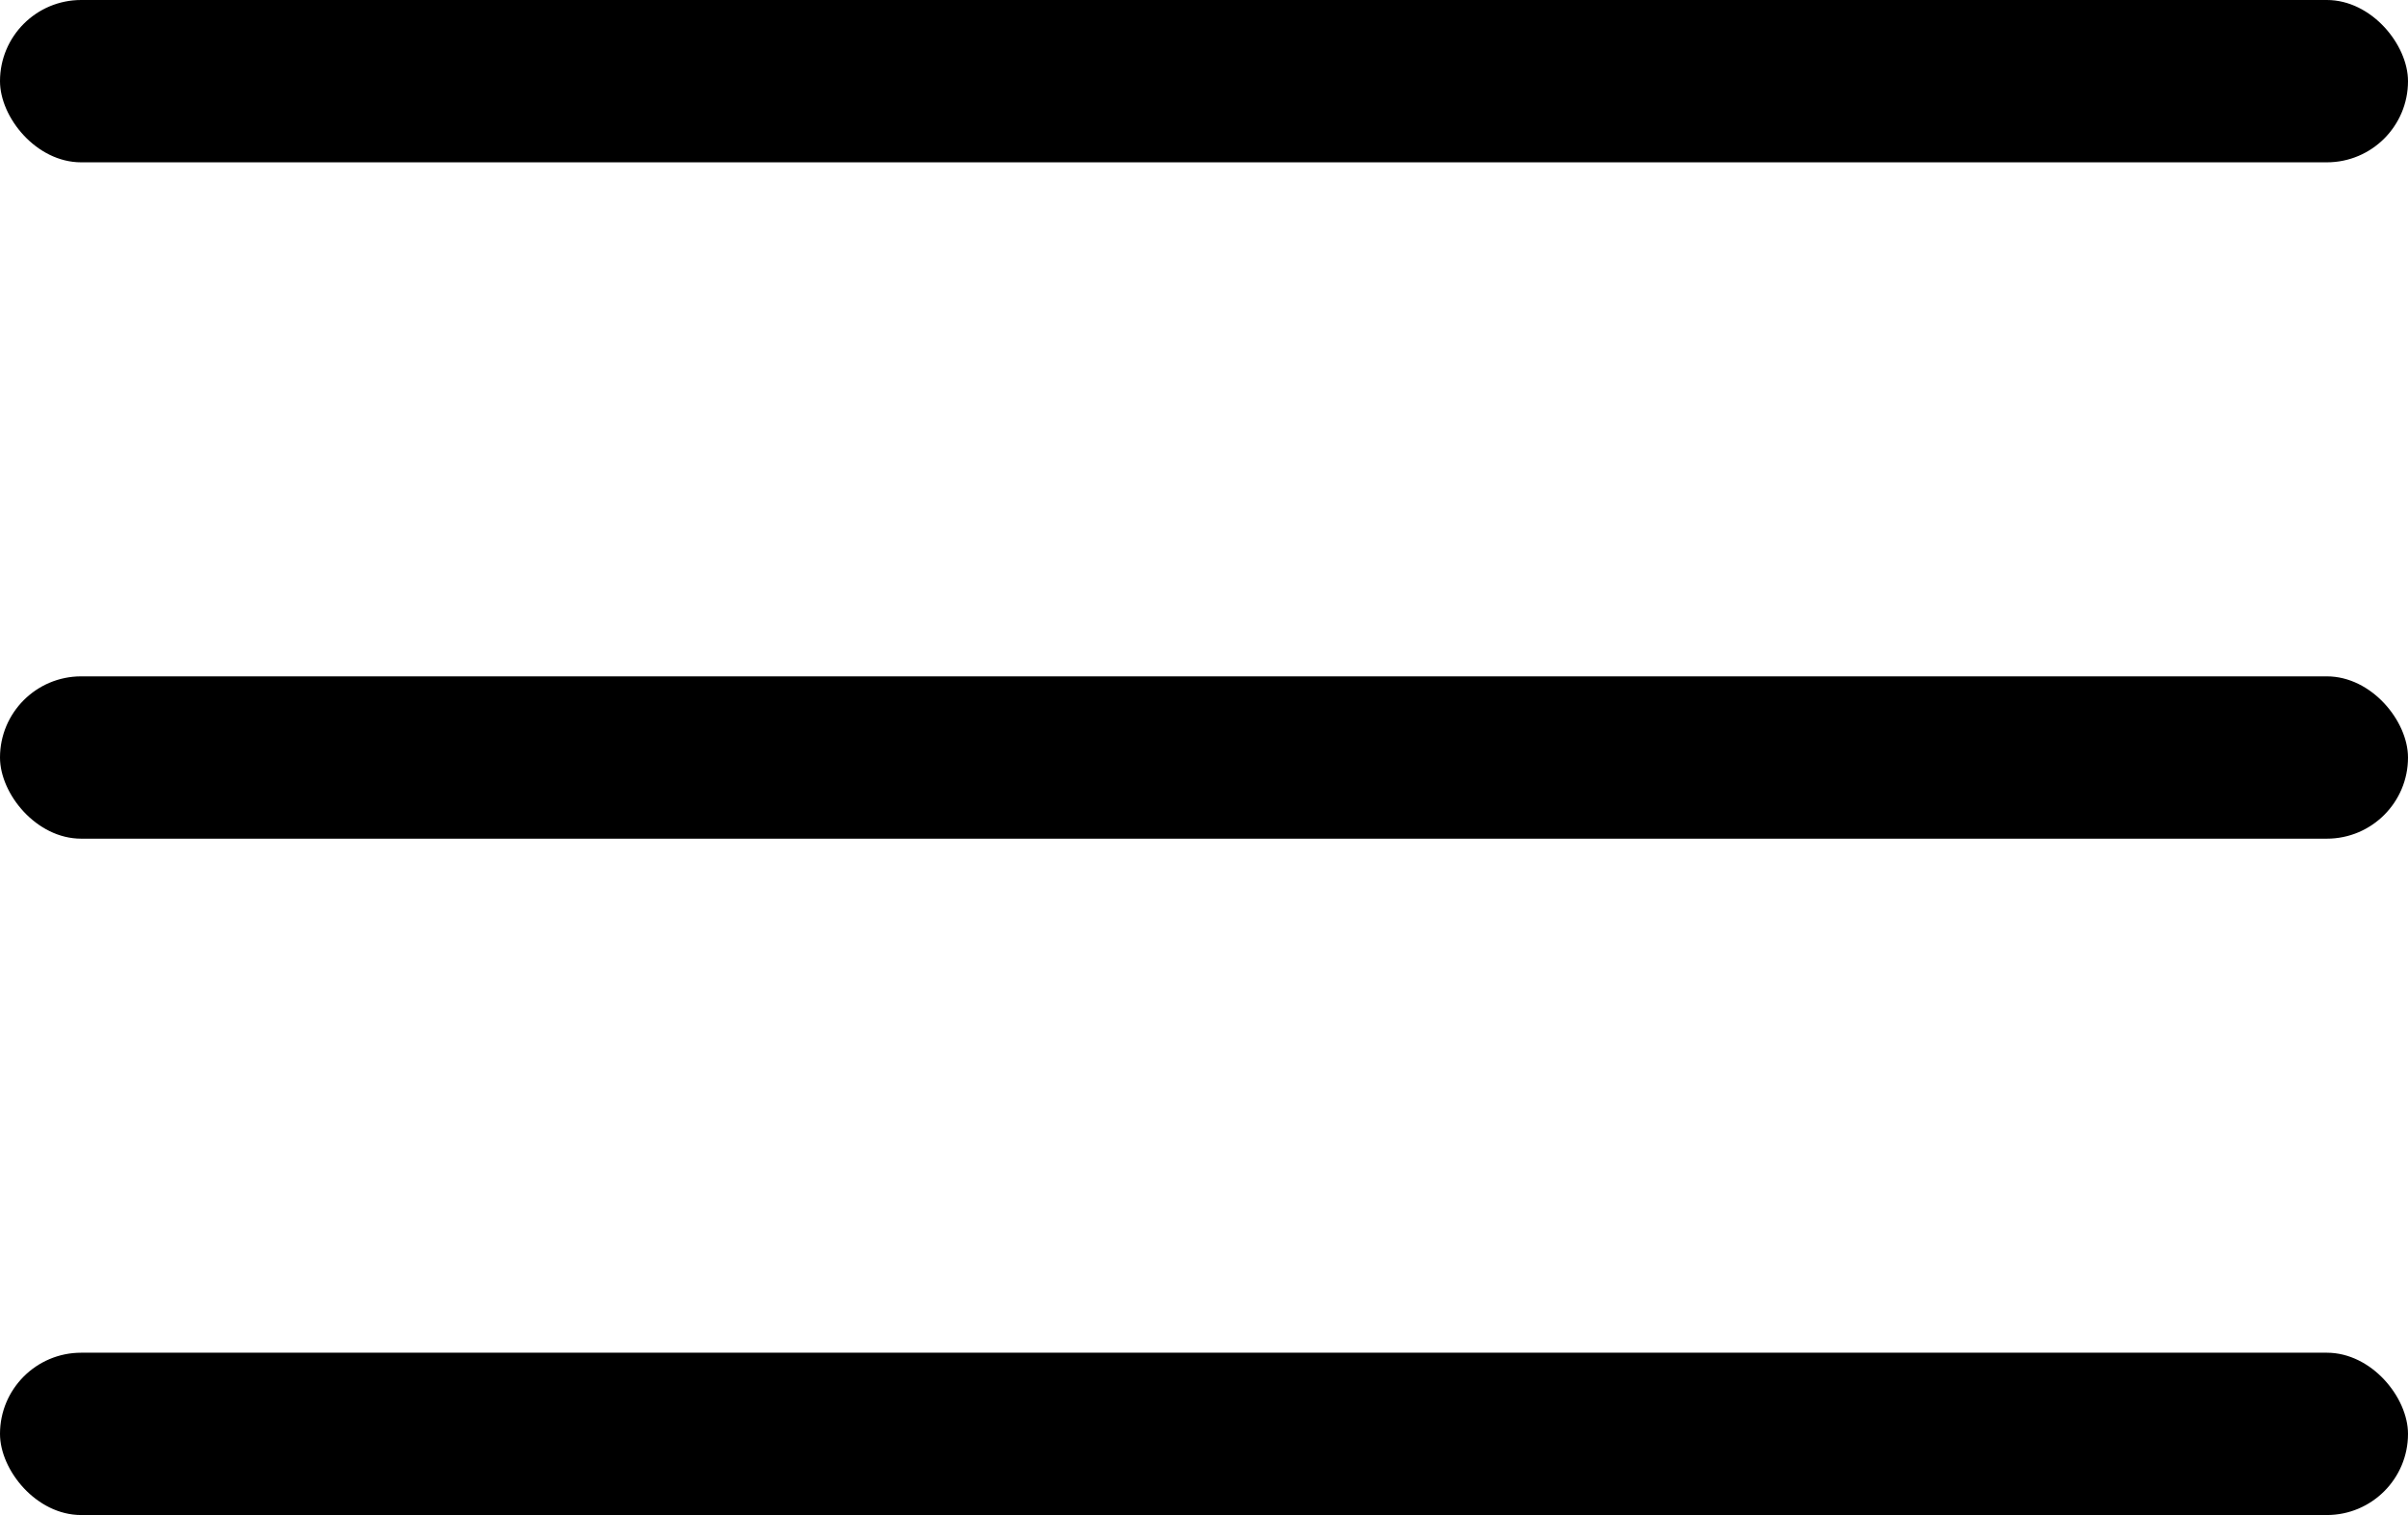 <svg xmlns="http://www.w3.org/2000/svg" width="89" height="56" viewBox="0 0 89 56">
  <g id="burger" transform="translate(-14735 -243)">
    <rect id="Rechteck_40" data-name="Rechteck 40" width="89" height="6" rx="3" transform="translate(14735 243)"/>
    <rect id="Rechteck_41" data-name="Rechteck 41" width="89" height="6" rx="3" transform="translate(14735 268)"/>
    <rect id="Rechteck_42" data-name="Rechteck 42" width="89" height="6" rx="3" transform="translate(14735 293)"/>
  </g>
</svg>
